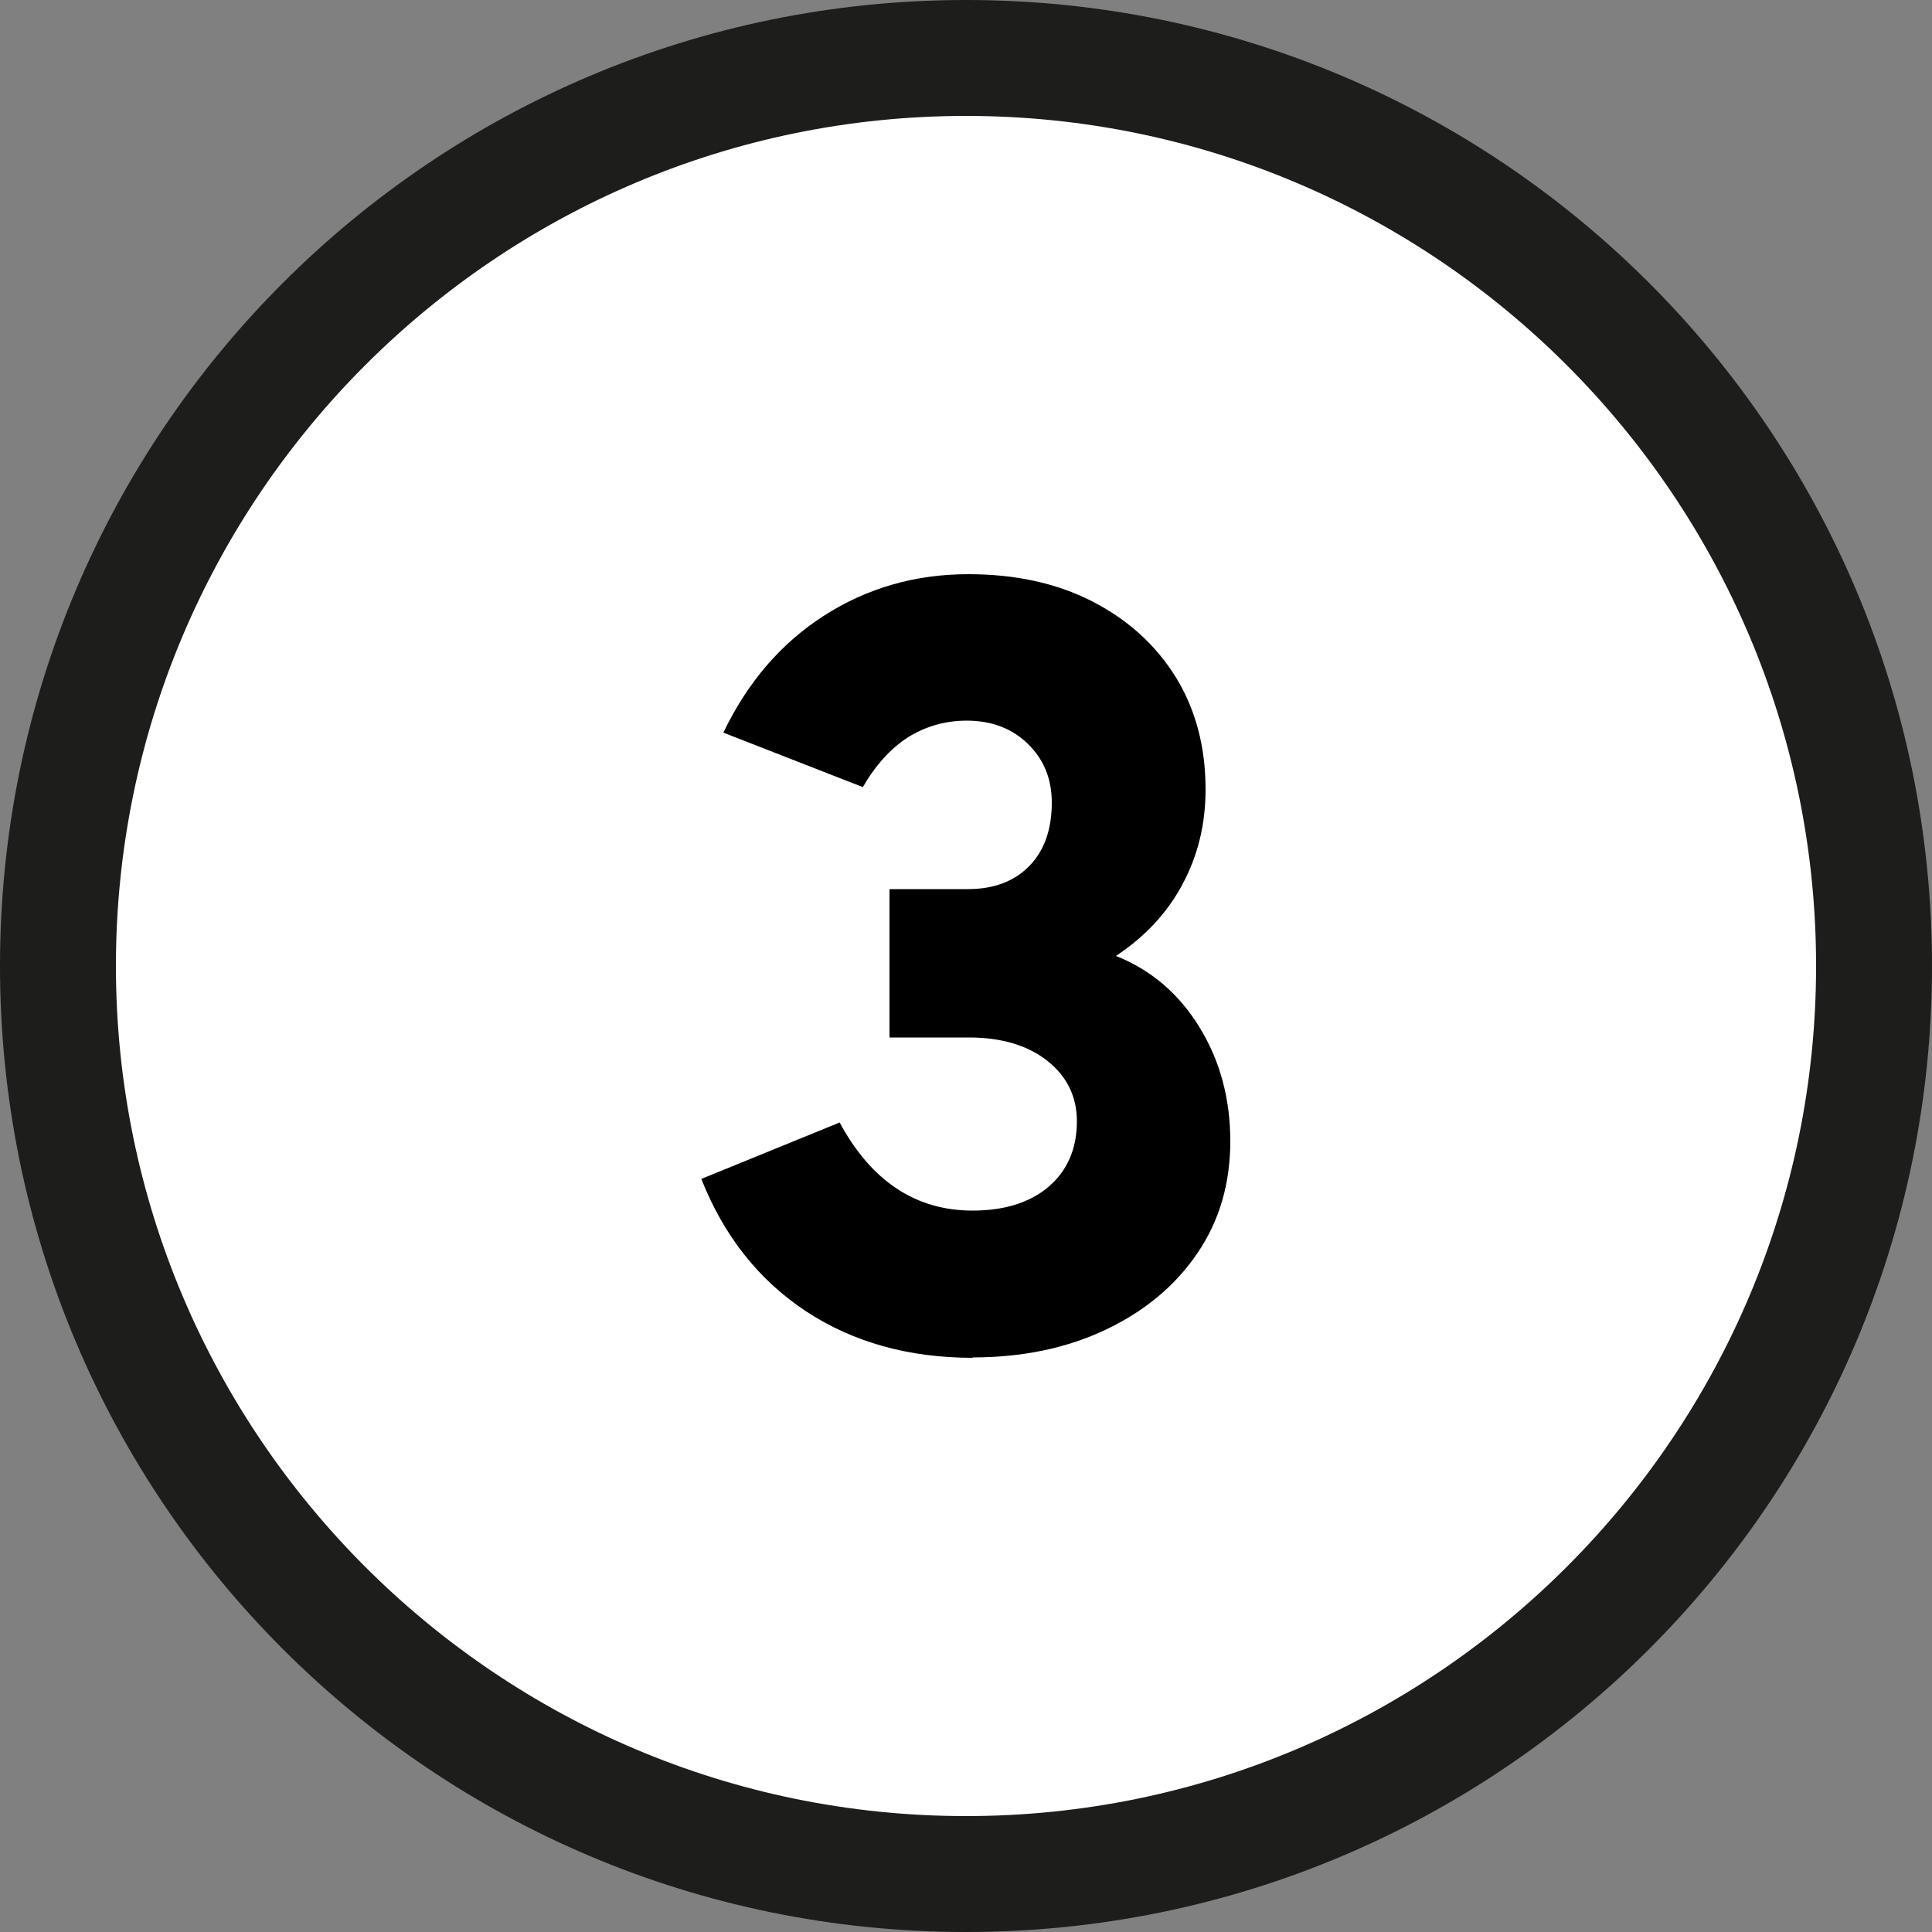 <?xml version="1.0" encoding="UTF-8"?>
<svg id="Ebene_1" data-name="Ebene 1" xmlns="http://www.w3.org/2000/svg" viewBox="0 0 50 50">
  <rect x="0" y="0" width="50" height="50" fill="#808080" stroke="none"/>
  <defs>
    <style>
      .cls-1 {
        fill: #1d1d1b;
      }

      .cls-1, .cls-2, .cls-3 {
        stroke-width: 0px;
      }

      .cls-2 {
        fill: #000;
      }

      .cls-3 {
        fill: #fff;
      }
    </style>
  </defs>
  <g>
    <path class="cls-3" d="M25,48.5c-12.96,0-23.5-10.54-23.5-23.5S12.04,1.5,25,1.5s23.5,10.54,23.5,23.5-10.54,23.5-23.5,23.5Z"/>
    <path class="cls-1" d="M25,3c12.13,0,22,9.87,22,22s-9.87,22-22,22S3,37.13,3,25,12.87,3,25,3M25,0h0C11.19,0,0,11.19,0,25H0C0,38.81,11.19,50,25,50h0c13.81,0,25-11.19,25-25h0C50,11.19,38.81,0,25,0h0Z"/>
  </g>
  <path class="cls-2" d="M25.18,35.14c-1.66,0-3.1-.4-4.33-1.21-1.22-.81-2.12-1.95-2.7-3.42l3.58-1.46c.82,1.52,1.97,2.28,3.44,2.28.83,0,1.49-.21,1.97-.62.48-.41.73-.98.73-1.69,0-.64-.26-1.17-.77-1.57-.51-.4-1.19-.6-2.02-.6h-2.06v-3.84h2.03c.67,0,1.2-.2,1.59-.6.39-.4.58-.95.58-1.64,0-.62-.21-1.12-.62-1.52-.41-.4-.94-.6-1.58-.6-.56,0-1.07.15-1.52.43-.45.29-.84.72-1.17,1.29l-3.61-1.41c.63-1.31,1.5-2.32,2.61-3.03,1.11-.71,2.35-1.07,3.73-1.07,1.21,0,2.28.23,3.2.7.92.47,1.64,1.12,2.16,1.95.52.84.78,1.81.78,2.92,0,.9-.2,1.72-.6,2.46-.4.75-.98,1.36-1.72,1.85.91.36,1.63.98,2.16,1.84s.8,1.85.8,2.95-.28,2.06-.85,2.9c-.57.84-1.36,1.5-2.37,1.98-1.01.48-2.16.72-3.46.72Z"/>
</svg>